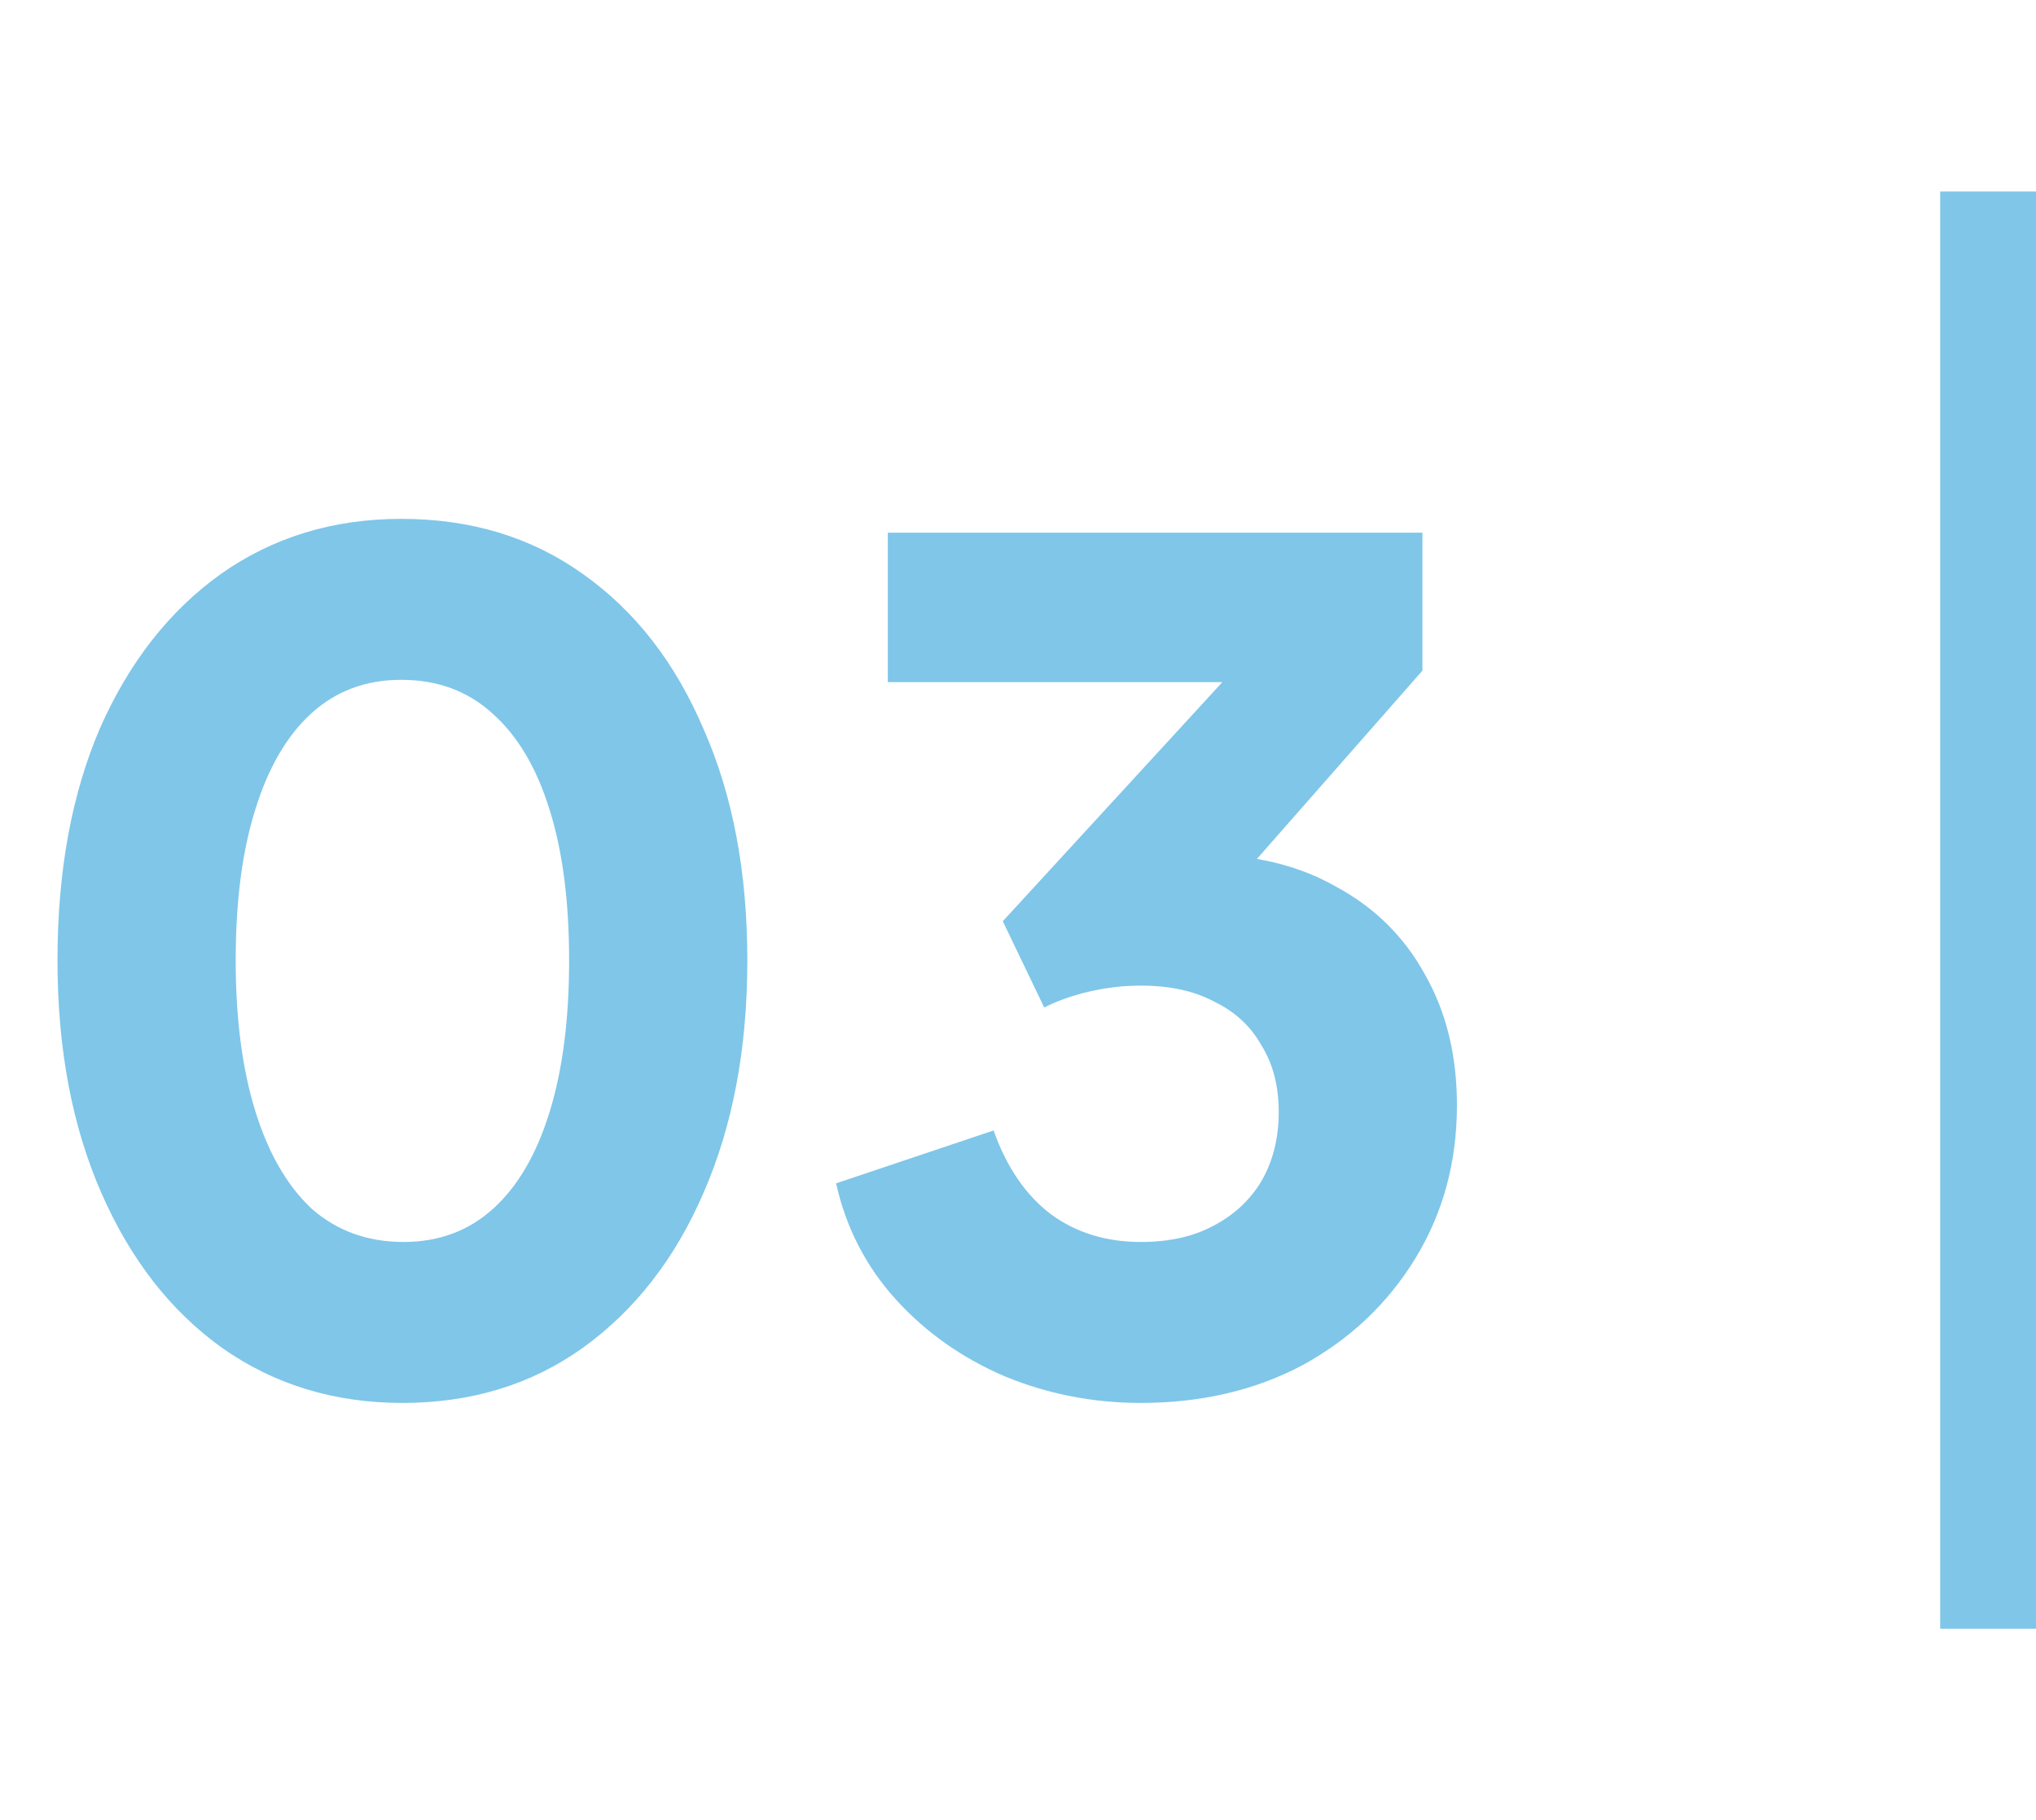 <svg width="85" height="76" viewBox="0 0 85 76" fill="none" xmlns="http://www.w3.org/2000/svg">
<path opacity="0.5" d="M16.8 58.576C13.952 58.576 11.44 57.808 9.264 56.272C7.12 54.736 5.44 52.576 4.224 49.792C3.008 47.008 2.4 43.776 2.4 40.096C2.4 36.384 2.992 33.152 4.176 30.4C5.392 27.648 7.072 25.504 9.216 23.968C11.392 22.432 13.904 21.664 16.752 21.664C19.664 21.664 22.192 22.432 24.336 23.968C26.512 25.504 28.192 27.664 29.376 30.448C30.592 33.2 31.2 36.416 31.2 40.096C31.2 43.776 30.592 47.008 29.376 49.792C28.192 52.544 26.512 54.704 24.336 56.272C22.192 57.808 19.68 58.576 16.8 58.576ZM16.848 51.856C18.32 51.856 19.568 51.392 20.592 50.464C21.616 49.536 22.4 48.192 22.944 46.432C23.488 44.672 23.76 42.56 23.76 40.096C23.76 37.632 23.488 35.536 22.944 33.808C22.4 32.048 21.6 30.704 20.544 29.776C19.52 28.848 18.256 28.384 16.752 28.384C15.28 28.384 14.032 28.848 13.008 29.776C11.984 30.704 11.2 32.048 10.656 33.808C10.112 35.536 9.84 37.632 9.84 40.096C9.84 42.528 10.112 44.624 10.656 46.384C11.2 48.144 11.984 49.504 13.008 50.464C14.064 51.392 15.344 51.856 16.848 51.856ZM47.625 58.576C45.641 58.576 43.753 58.208 41.961 57.472C40.169 56.704 38.649 55.632 37.401 54.256C36.153 52.88 35.321 51.264 34.905 49.408L41.481 47.2C42.025 48.736 42.825 49.904 43.881 50.704C44.937 51.472 46.185 51.856 47.625 51.856C48.809 51.856 49.817 51.632 50.649 51.184C51.513 50.736 52.185 50.112 52.665 49.312C53.145 48.48 53.385 47.52 53.385 46.432C53.385 45.344 53.145 44.416 52.665 43.648C52.217 42.848 51.561 42.24 50.697 41.824C49.865 41.376 48.841 41.152 47.625 41.152C46.921 41.152 46.217 41.232 45.513 41.392C44.809 41.552 44.169 41.776 43.593 42.064L41.865 38.464L51.033 28.48H37.065V22.24H59.385V28L49.977 38.704L50.217 35.68C52.361 35.68 54.217 36.128 55.785 37.024C57.385 37.888 58.617 39.104 59.481 40.672C60.377 42.24 60.825 44.064 60.825 46.144C60.825 48.512 60.249 50.64 59.097 52.528C57.945 54.416 56.377 55.904 54.393 56.992C52.409 58.048 50.153 58.576 47.625 58.576Z" fill="#008FD5"/>
<path opacity="0.5" d="M83 66.005V9.996" stroke="#008FD5" stroke-width="4" stroke-linecap="square"/>
</svg>
